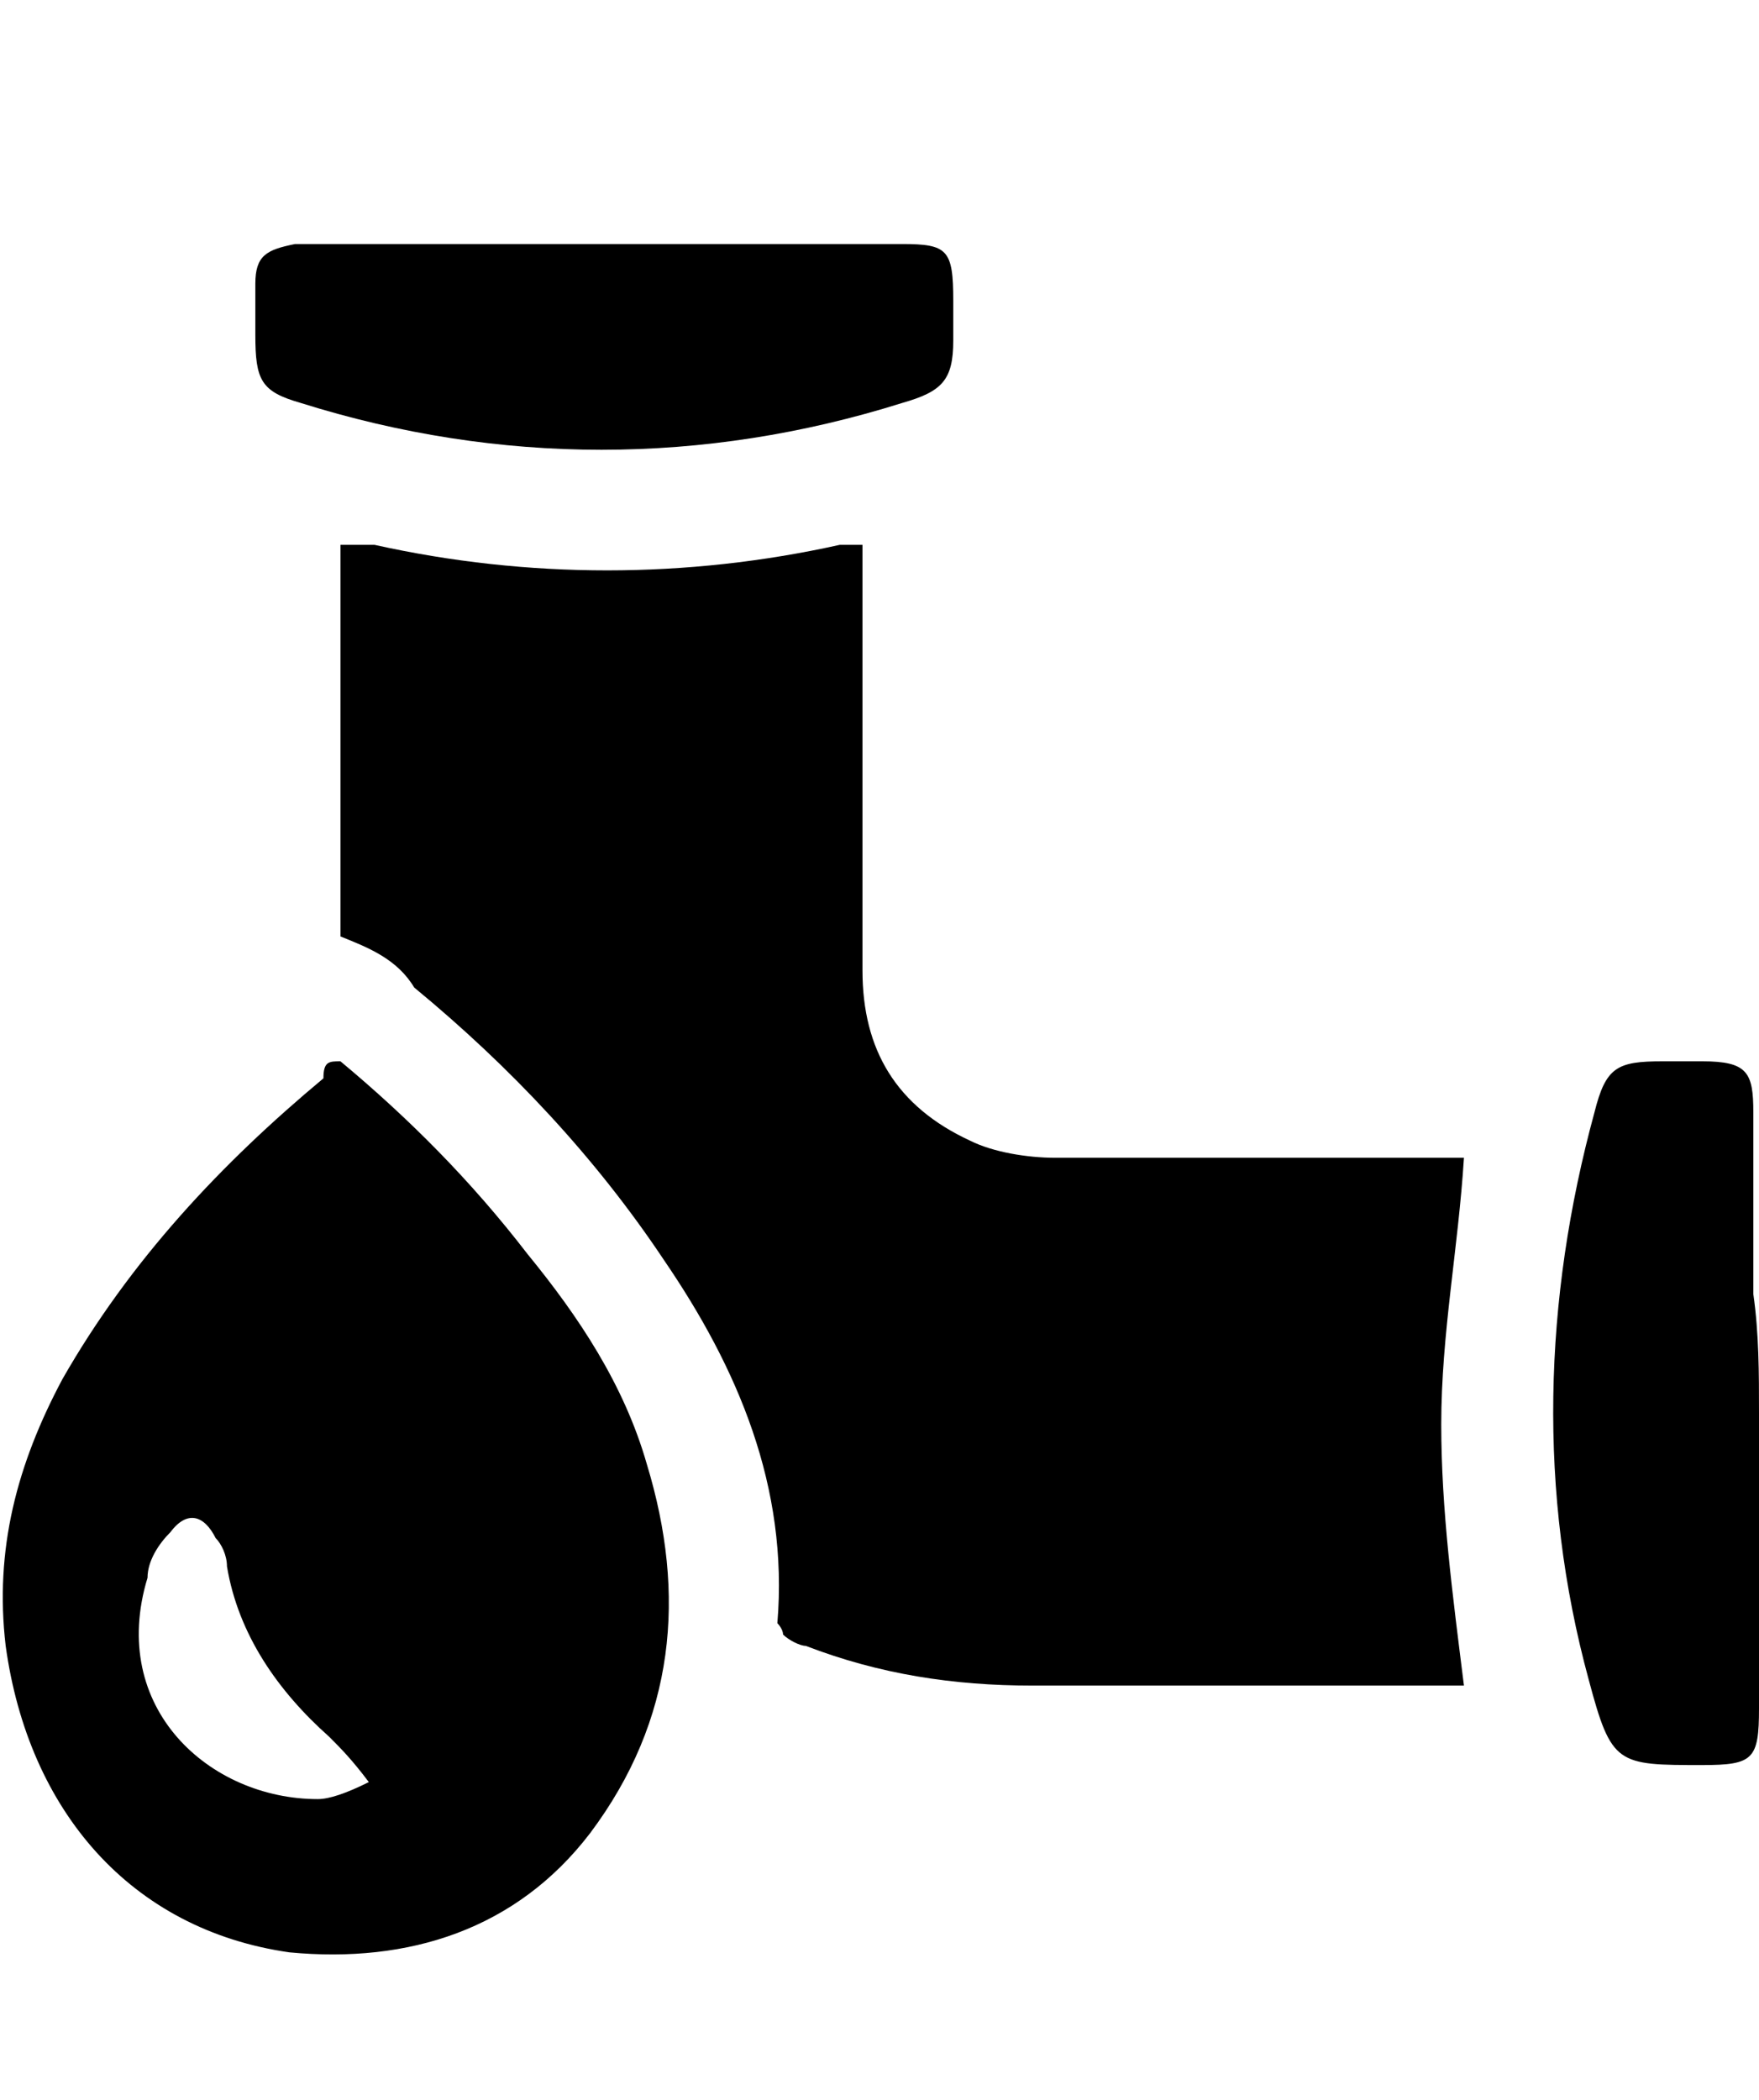 <?xml version="1.0" encoding="utf-8"?>
<!-- Generator: Adobe Illustrator 25.2.3, SVG Export Plug-In . SVG Version: 6.00 Build 0)  -->
<svg version="1.1" id="Layer_1" xmlns="http://www.w3.org/2000/svg" xmlns:xlink="http://www.w3.org/1999/xlink" x="0px" y="0px"
	 viewBox="0 0 31 37" style="enable-background:new 0 0 31 37;" xml:space="preserve">
<path d="M6,16.5c0-2.2,0-4.5,0-6.9c0.2,0,0.4,0,0.6,0c2.7,0.6,5.5,0.6,8.2,0c0.1,0,0.2,0,0.4,0c0,0.3,0,0.5,0,0.8c0,2.2,0,4.4,0,6.7
	c0,1.4,0.6,2.4,1.9,3c0.4,0.2,1,0.3,1.5,0.3c2.2,0,4.3,0,6.5,0c0.3,0,0.5,0,0.7,0c-0.1,1.6-0.4,3.1-0.4,4.7c0,1.5,0.2,3,0.4,4.6
	c-0.2,0-0.4,0-0.6,0c-2.3,0-4.6,0-7,0c-1.4,0-2.7-0.2-4-0.7c-0.1,0-0.3-0.1-0.4-0.2c0-0.1-0.1-0.2-0.1-0.2c0.2-2.4-0.7-4.5-2-6.4
	c-1.2-1.8-2.7-3.4-4.4-4.8C7,16.9,6.5,16.7,6,16.5z"/>
<path d="M6,18.7c1.2,1,2.3,2.1,3.3,3.4c0.9,1.1,1.7,2.3,2.1,3.7c0.7,2.3,0.5,4.5-1,6.5c-1.3,1.7-3.2,2.3-5.3,2.1
	c-2.8-0.4-4.6-2.5-5-5.4c-0.2-1.7,0.2-3.2,1-4.7c1.2-2.1,2.8-3.8,4.6-5.3C5.7,18.7,5.8,18.7,6,18.7z M6.5,31.4
	c-0.3-0.4-0.5-0.6-0.7-0.8c-0.9-0.8-1.6-1.8-1.8-3c0-0.2-0.1-0.4-0.2-0.5C3.6,26.7,3.3,26.6,3,27c-0.2,0.2-0.4,0.5-0.4,0.8
	c-0.7,2.3,1.1,3.9,3,3.9C5.8,31.7,6.1,31.6,6.5,31.4z"/>
<path d="M10.7,4.3c1.7,0,3.5,0,5.2,0c0.8,0,0.9,0.1,0.9,1c0,0.2,0,0.5,0,0.7c0,0.7-0.2,0.9-0.9,1.1c-3.5,1.1-7.1,1.1-10.6,0
	C4.6,6.9,4.5,6.7,4.5,5.9c0-0.3,0-0.6,0-0.9c0-0.5,0.2-0.6,0.7-0.7c0.2,0,0.3,0,0.5,0C7.3,4.3,9,4.3,10.7,4.3
	C10.7,4.3,10.7,4.3,10.7,4.3z"/>
<path d="M31,24.9c0,1.7,0,3.4,0,5.2c0,0.9-0.1,1-1,1c-1.5,0-1.6,0-2-1.5c-0.9-3.3-0.8-6.7,0.1-10c0.2-0.8,0.4-0.9,1.2-0.9
	c0.2,0,0.5,0,0.7,0c0.8,0,0.9,0.2,0.9,0.9c0,1.1,0,2.1,0,3.2C31,23.5,31,24.2,31,24.9z"/>
</svg>
